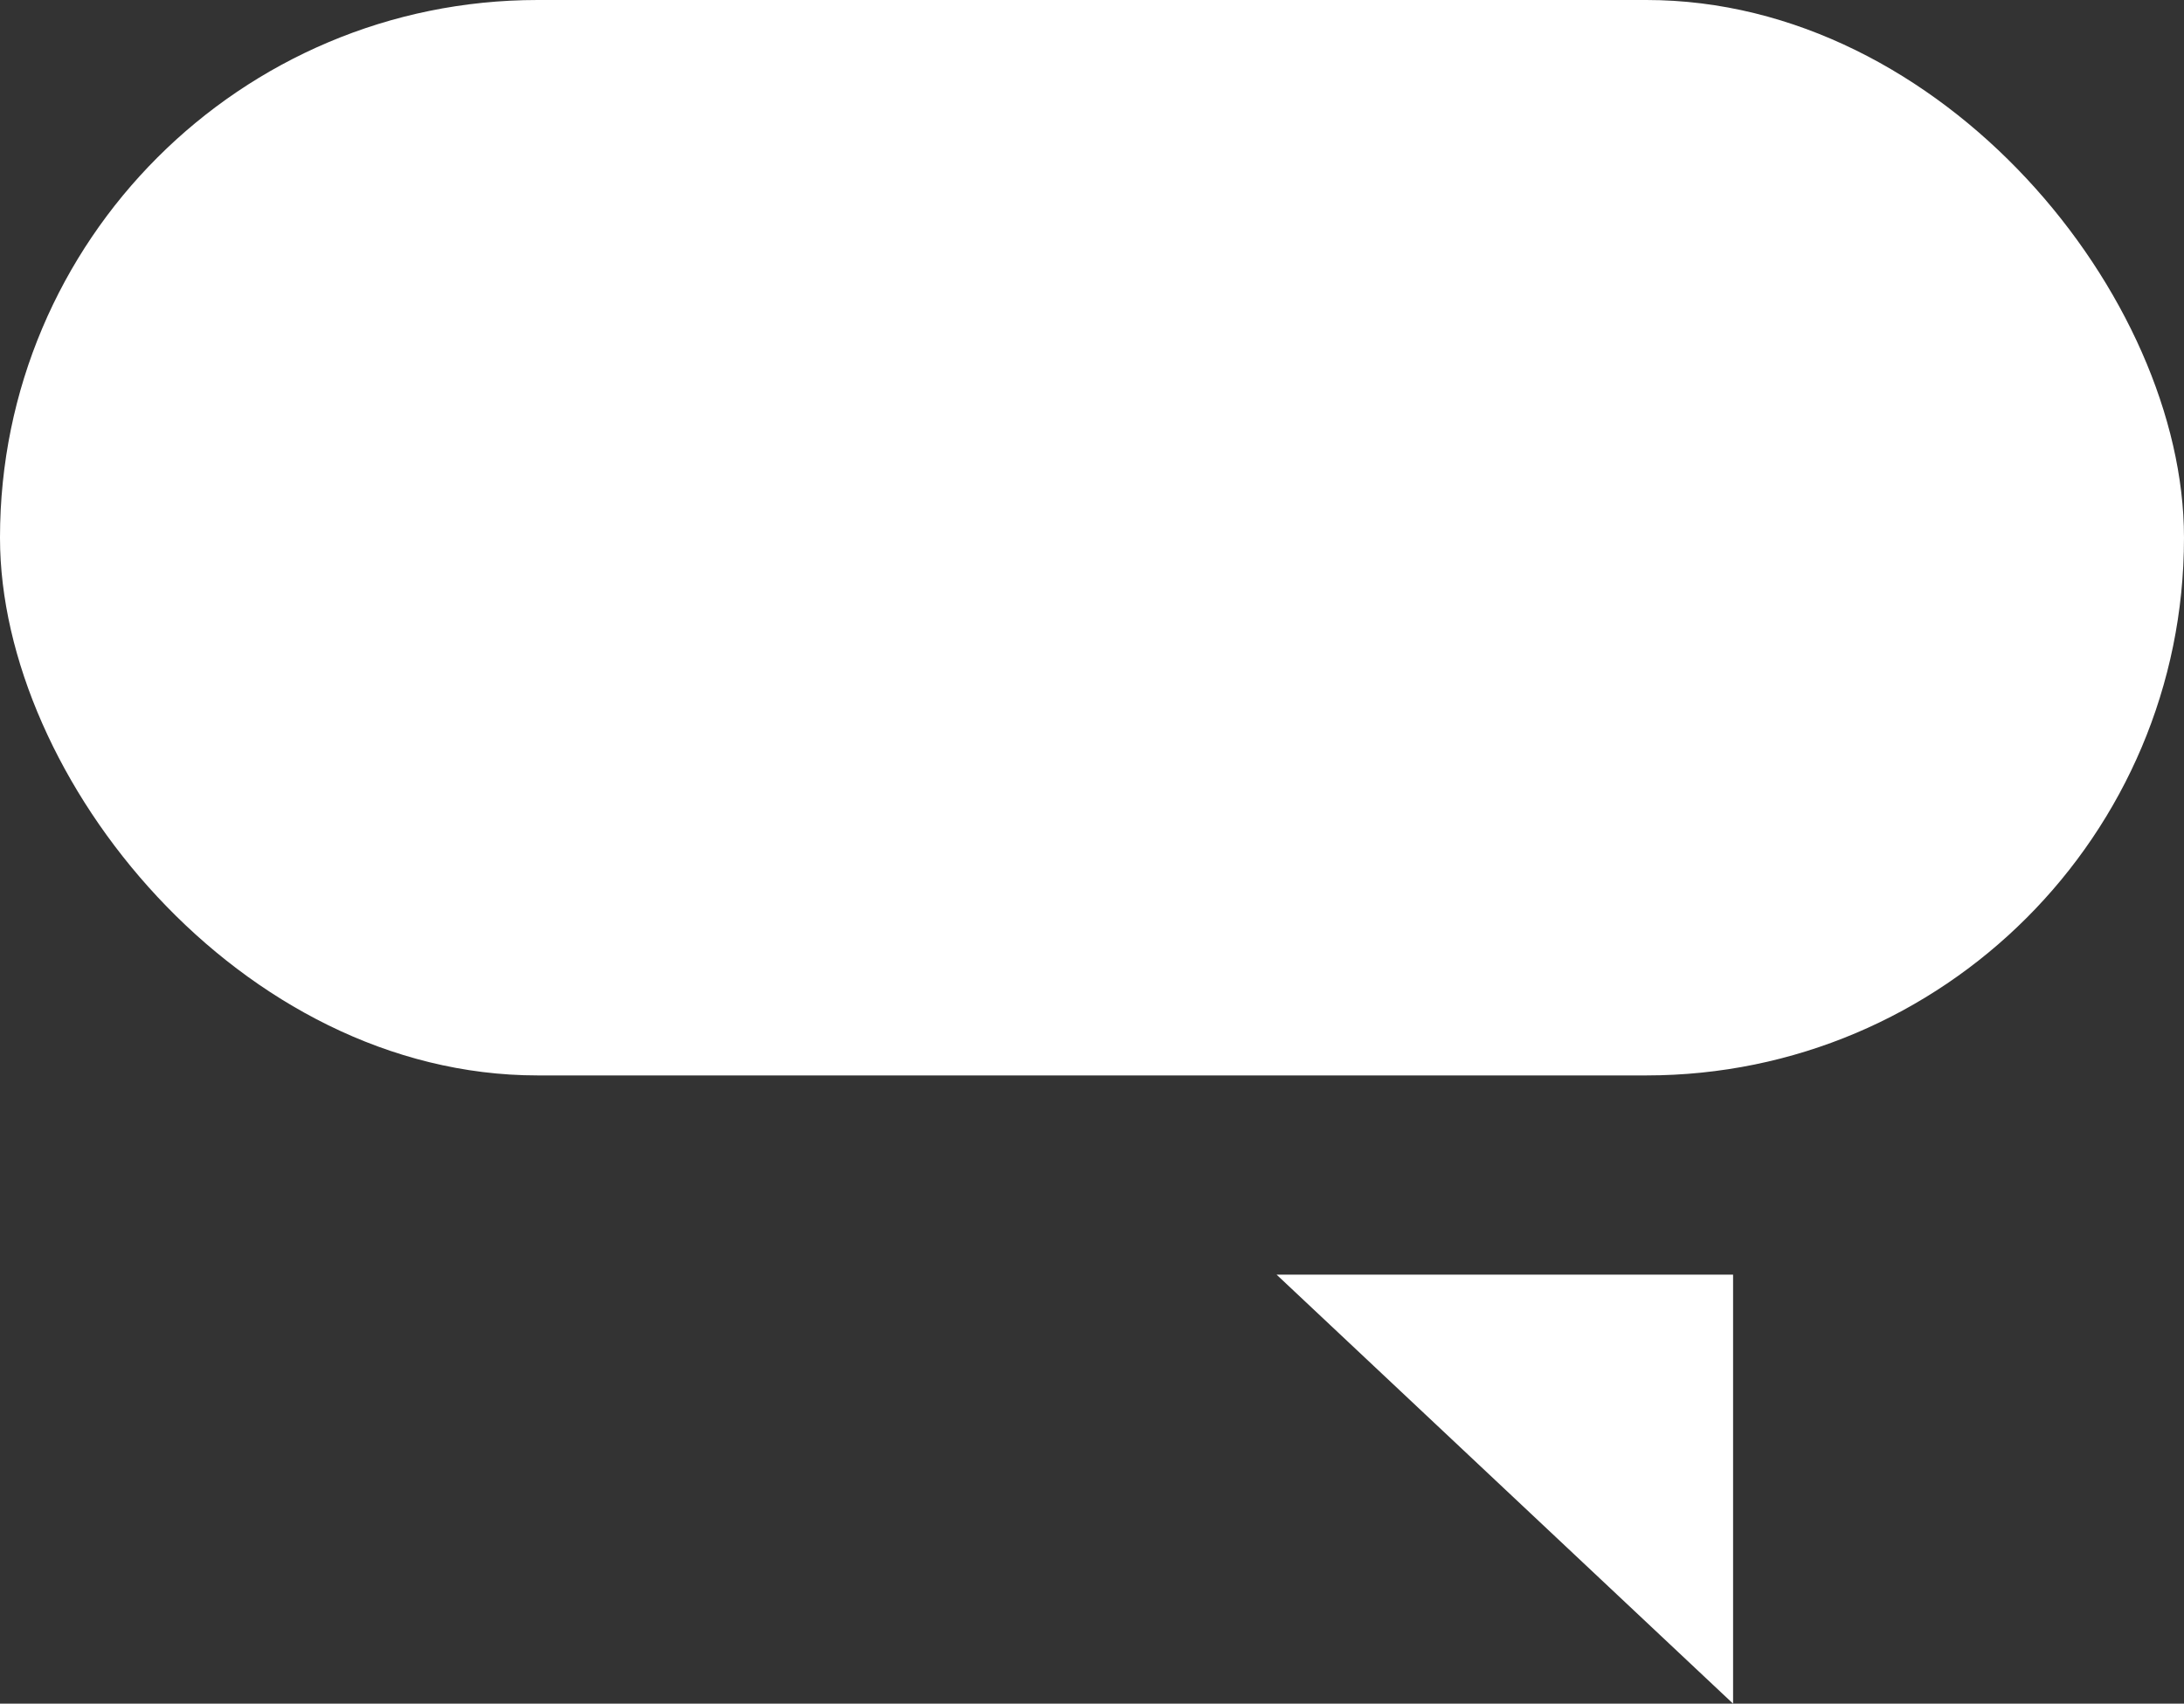<?xml version="1.0" encoding="UTF-8"?>
<svg xmlns="http://www.w3.org/2000/svg" version="1.1" viewBox="0 0 66.21 51.66">
  <rect x="0" y="0" width="66.21" height="51.66" fill="#333333" stroke="none"/>
  <defs>
    <style>
      .cls-1 {
        fill: #fff;
      }
    </style>
  </defs>
  <!-- Generator: Adobe Illustrator 28.7.1, SVG Export Plug-In . SVG Version: 1.2.0 Build 142)  -->
  <g>
    <g id="Ebene_1">
      <g>
        <rect class="cls-1" x="0" y="0" width="66.21" height="32.61" rx="16.3" ry="16.3"/>
        <polygon class="cls-1" points="38.7 38.65 52.54 38.65 52.54 51.66 38.7 38.65"/>
      </g>
    </g>
  </g>
</svg>
